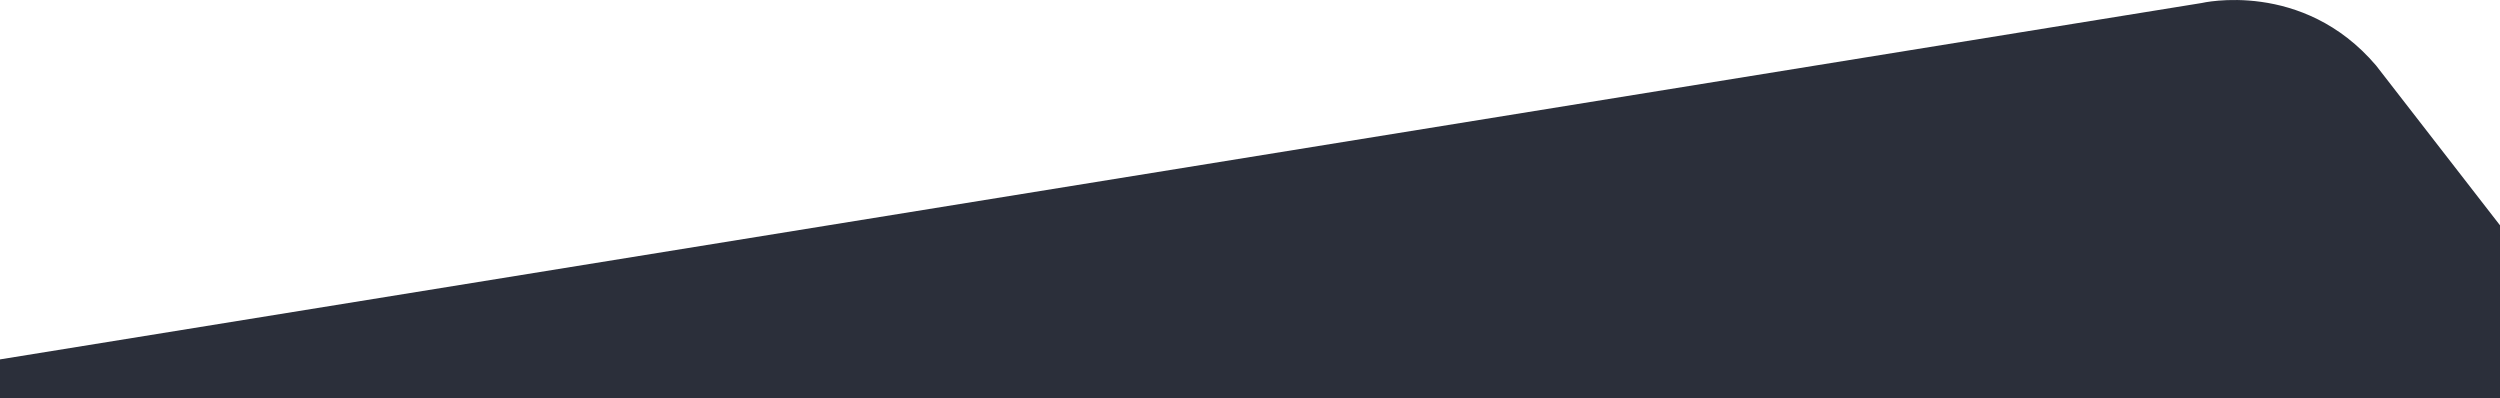 <svg xmlns="http://www.w3.org/2000/svg" width="1440" height="229.234" viewBox="0 0 1440 229.234">
  <path id="Path_921" data-name="Path 921" d="M-56.471,581.365,1211.62,376.1s58.195-13.755,100.519,35.975l71.39,92.054v99.46h-1440Z" transform="translate(56.471 -374.351)" fill="#2B2F3A"/>
</svg>
